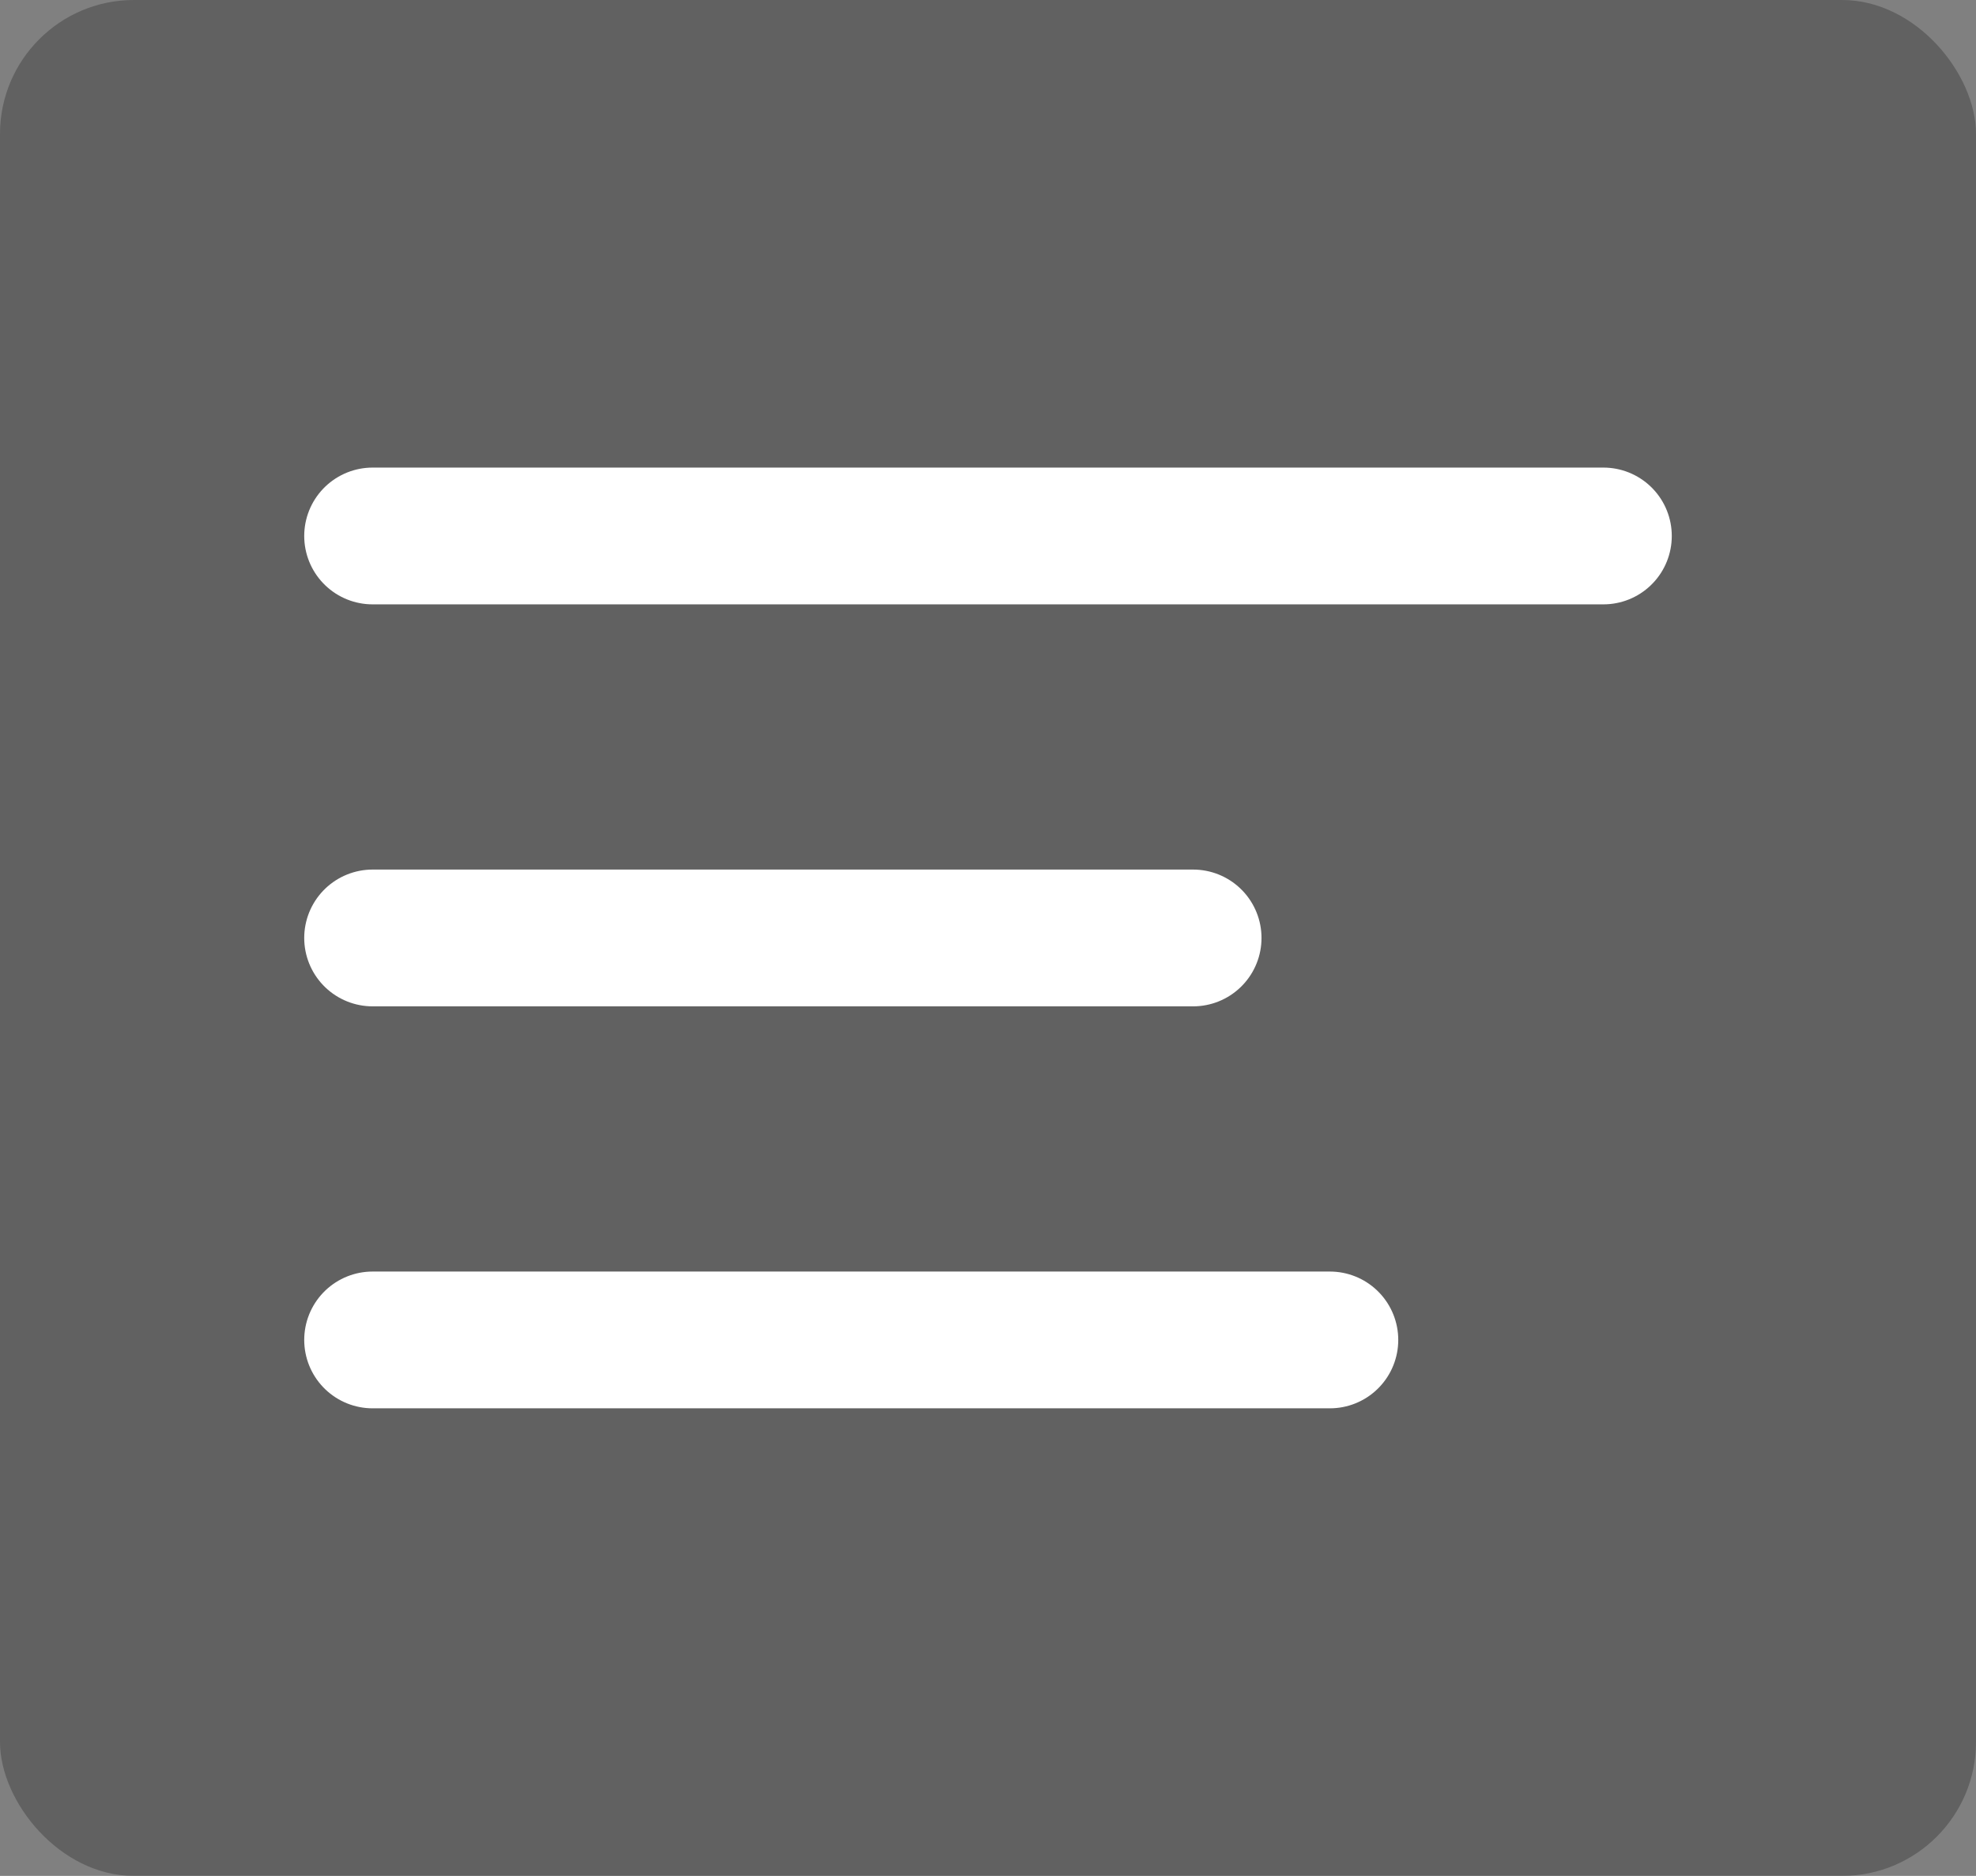 <svg width="59" height="56" viewBox="0 0 59 56" fill="none" xmlns="http://www.w3.org/2000/svg">
<rect x="0" y="0" width="59" height="56" fill="#808080" stroke="none"/>
<rect width="59" height="56" rx="4" fill="#1A1A1A" fill-opacity="0.3"/>
<path d="M47.875 16H11.125" stroke="white" stroke-width="4.083" stroke-linecap="round" stroke-linejoin="round"/>
<path d="M35.625 28H11.125" stroke="white" stroke-width="4.083" stroke-linecap="round" stroke-linejoin="round"/>
<path d="M39.708 40H11.125" stroke="white" stroke-width="4.083" stroke-linecap="round" stroke-linejoin="round"/>
</svg>

